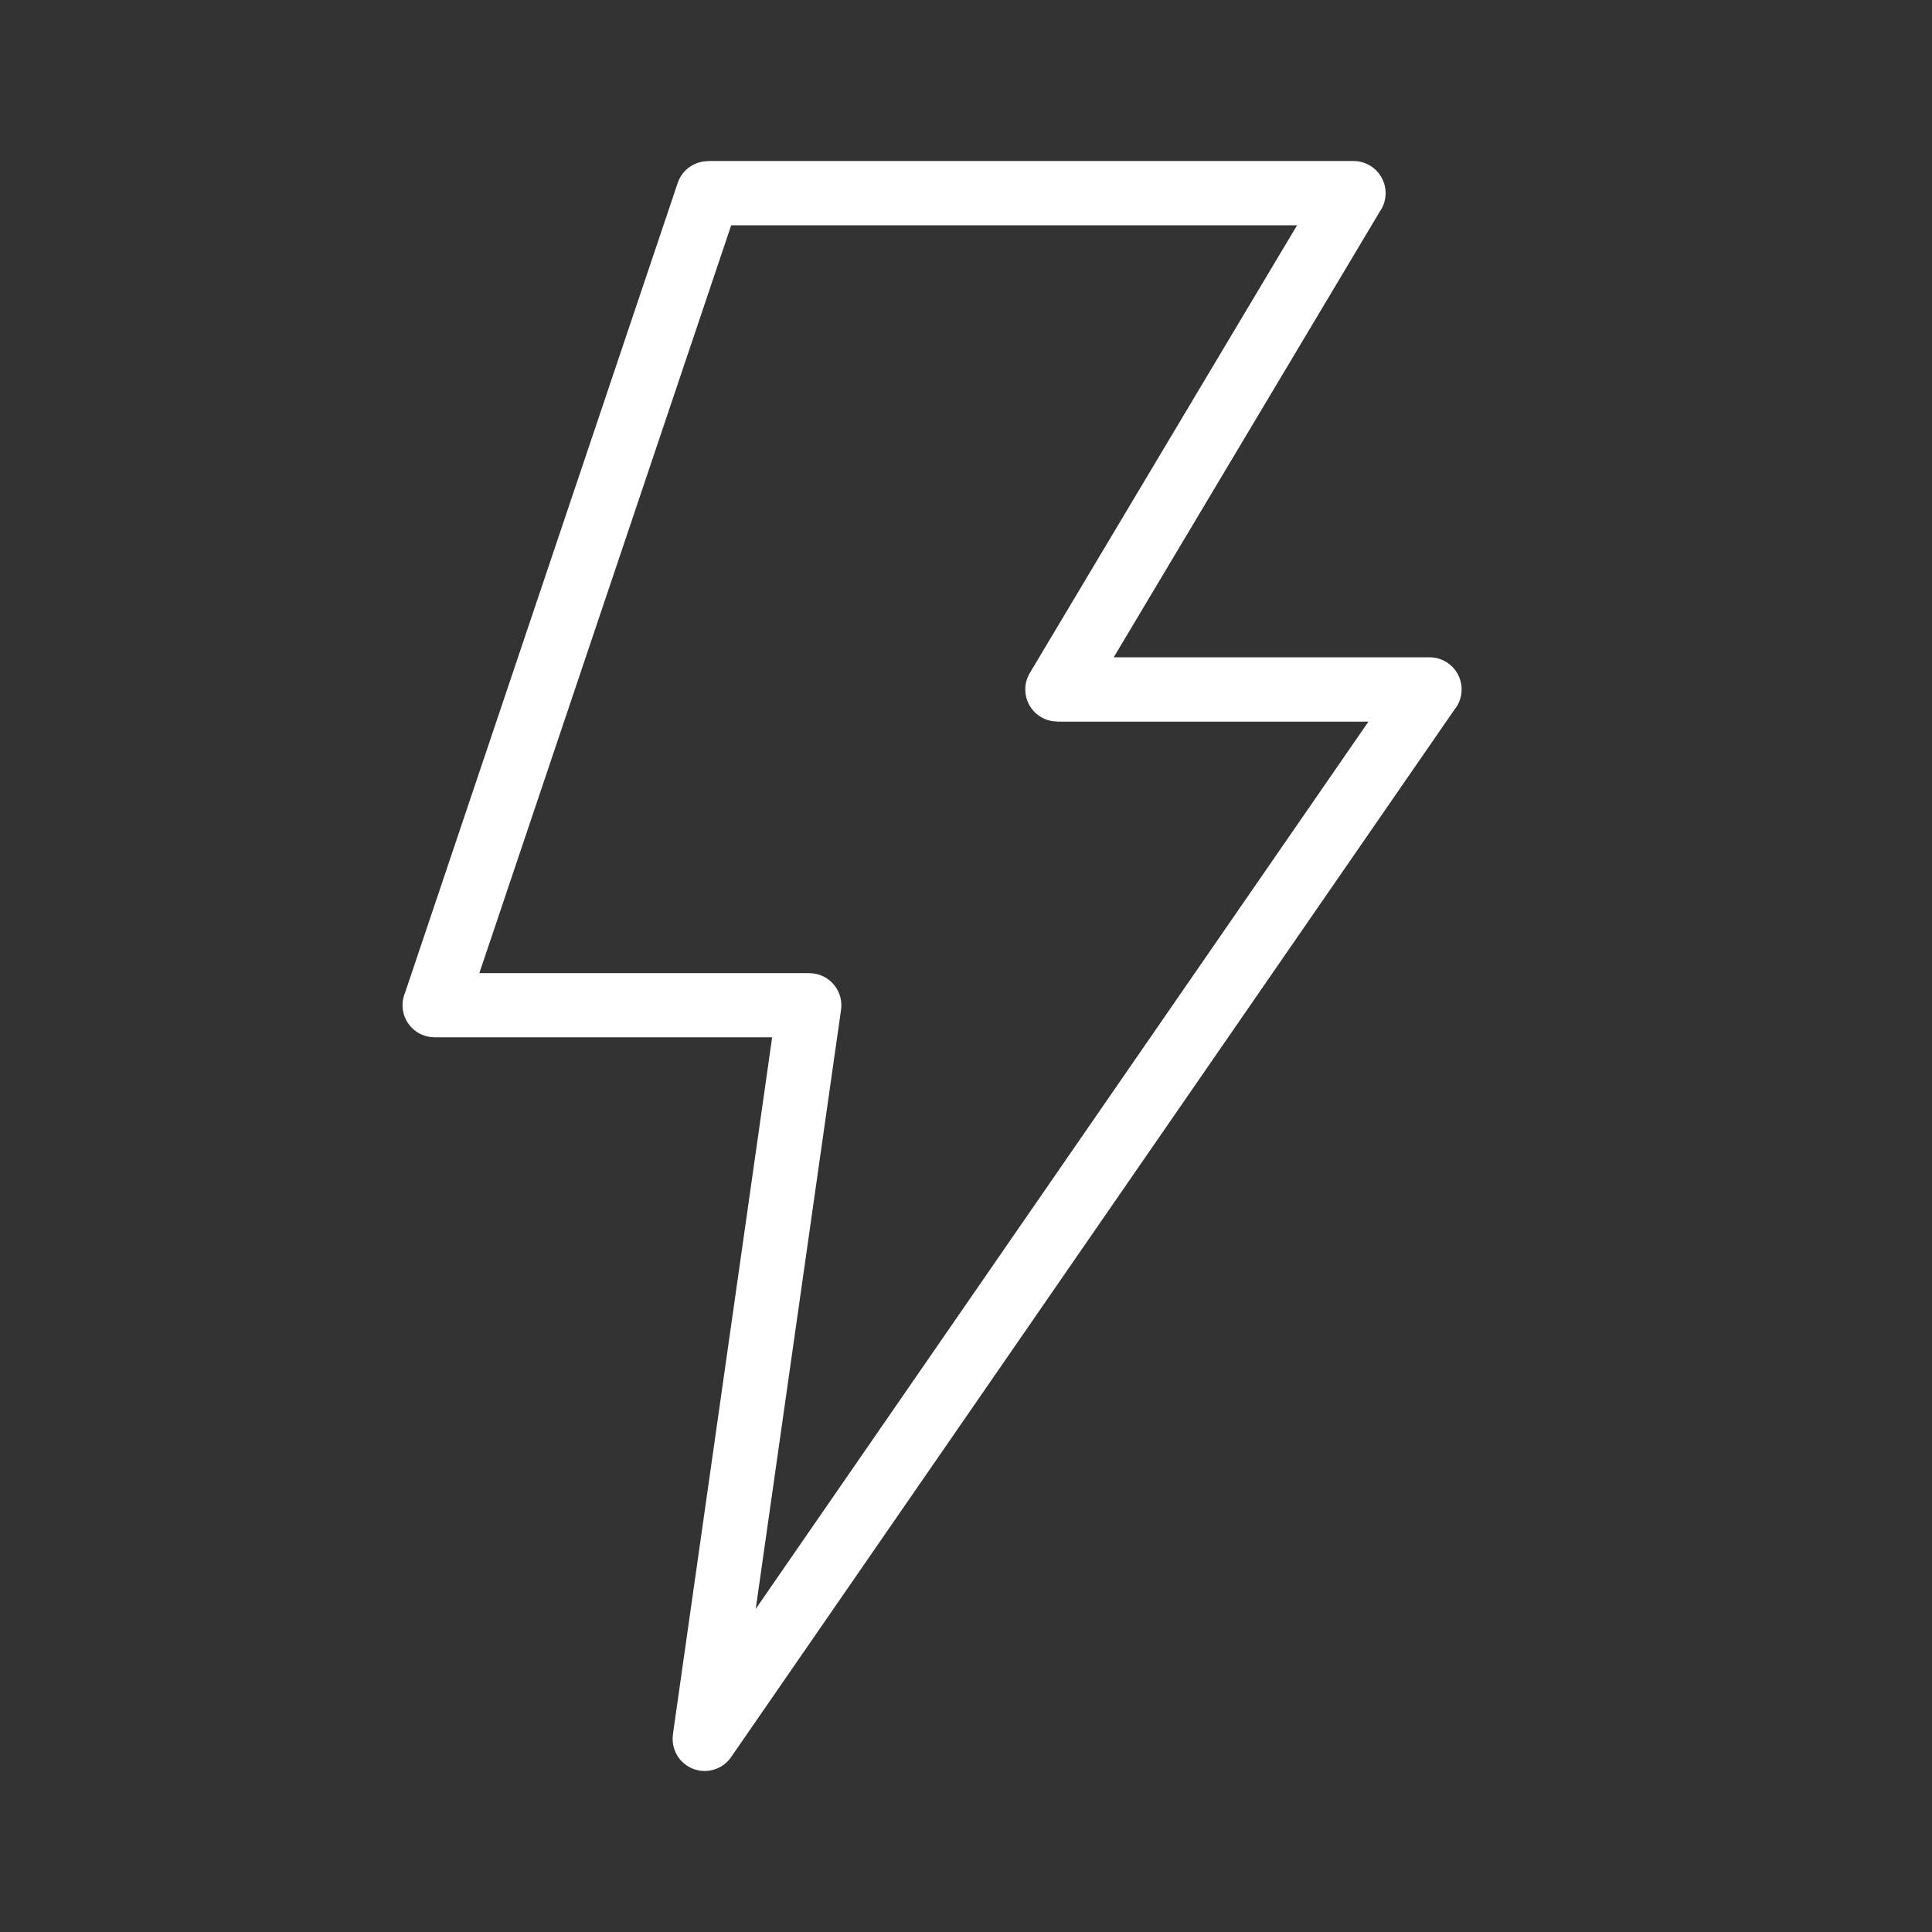 <svg width="80" height="80" viewBox="0 0 80 80" fill="none" xmlns="http://www.w3.org/2000/svg">
<rect x="0" y="0" width="80" height="80" fill="#333333" stroke="none"/>
<path d="M29.328 6.667L56.047 6.667C56.781 6.667 57.376 7.265 57.376 7.998C57.376 8.286 57.284 8.553 57.129 8.77L46.117 27.217H59.194C59.928 27.217 60.523 27.812 60.523 28.546C60.523 28.867 60.412 29.158 60.222 29.389L30.271 72.761C29.853 73.364 29.027 73.514 28.426 73.098C27.999 72.805 27.798 72.302 27.866 71.818H27.863L31.973 42.952H17.996C17.262 42.952 16.667 42.357 16.667 41.623C16.667 41.436 16.708 41.257 16.776 41.096L28.062 7.577C28.247 7.023 28.766 6.673 29.32 6.673V6.667L29.328 6.667ZM53.708 9.33H30.277L19.849 40.294H33.511V40.297C33.573 40.297 33.633 40.302 33.698 40.31C34.424 40.414 34.929 41.087 34.826 41.813L31.293 66.622L56.665 29.881H43.778V29.875C43.547 29.875 43.311 29.815 43.099 29.688C42.471 29.313 42.267 28.497 42.642 27.869L53.708 9.33Z" fill="white"/>
</svg>
